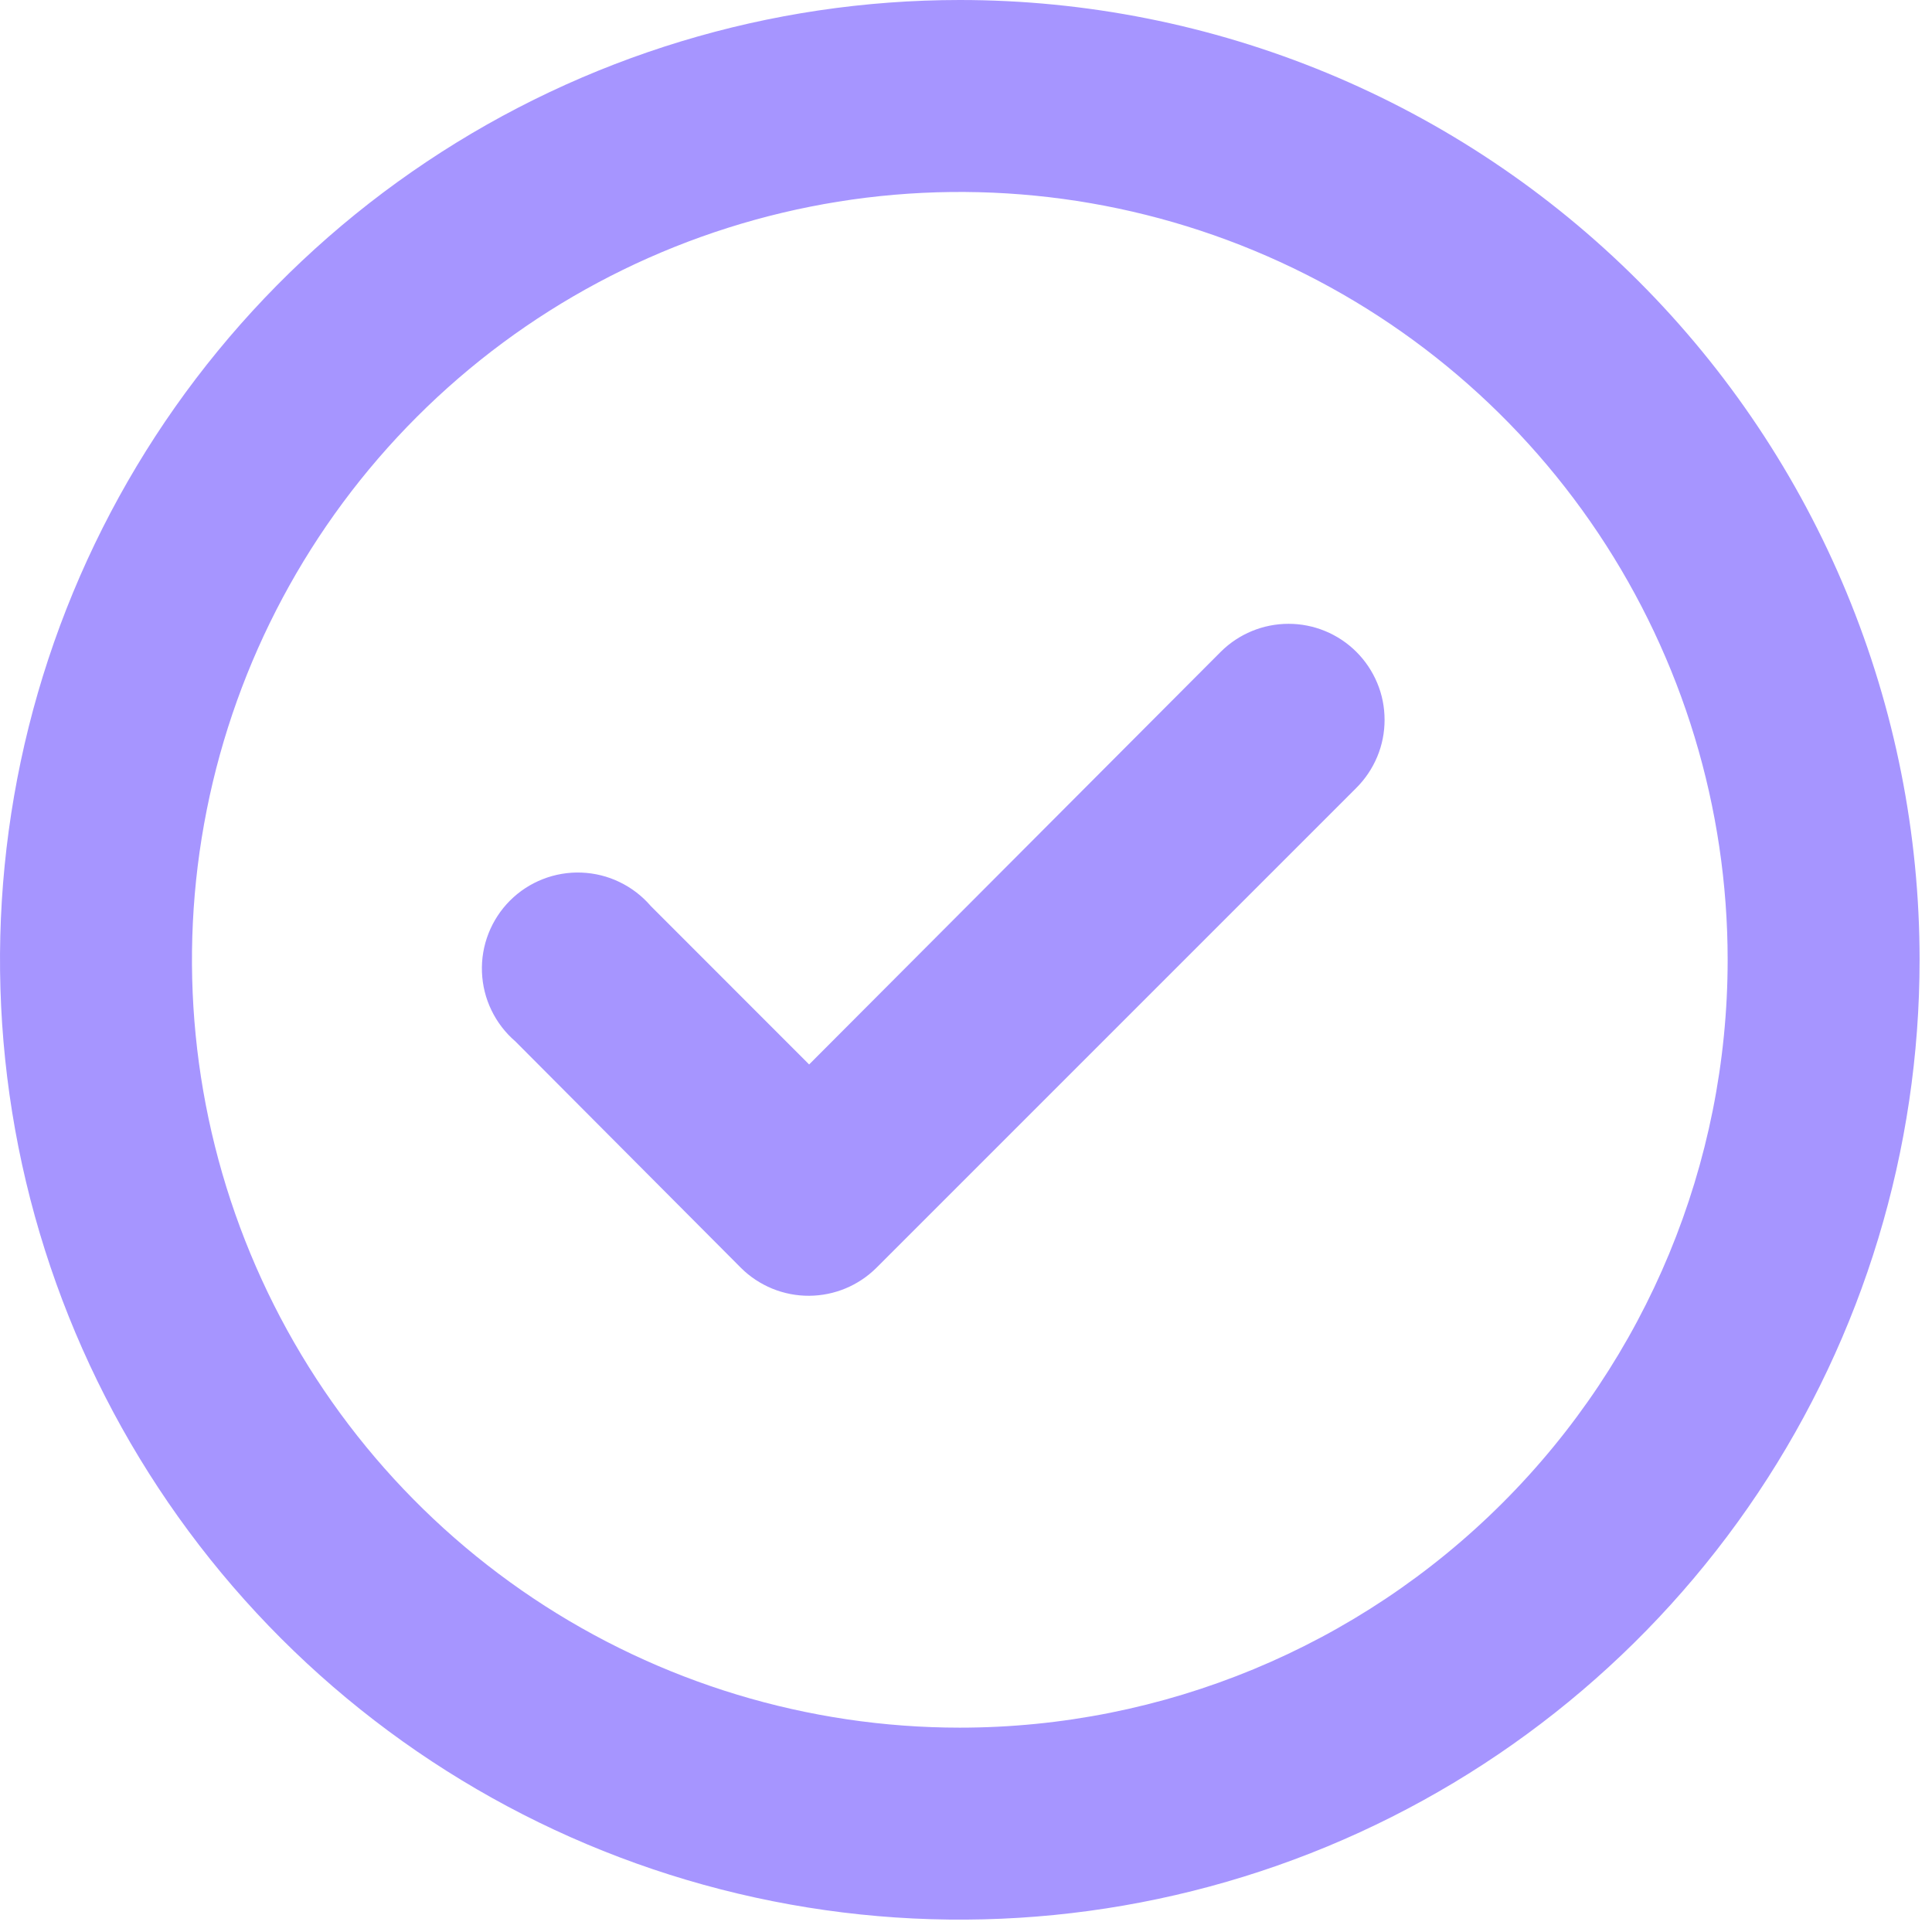 <?xml version="1.0" encoding="UTF-8"?> <svg xmlns="http://www.w3.org/2000/svg" width="26" height="26" viewBox="0 0 26 26" fill="none"><path d="M16.43 8.77L10.889 14.325L8.758 12.193C8.642 12.058 8.499 11.948 8.339 11.871C8.179 11.793 8.004 11.75 7.826 11.743C7.648 11.736 7.471 11.766 7.305 11.831C7.139 11.896 6.989 11.994 6.863 12.12C6.737 12.246 6.639 12.397 6.574 12.562C6.509 12.728 6.479 12.905 6.486 13.083C6.493 13.261 6.536 13.436 6.614 13.596C6.691 13.756 6.801 13.899 6.936 14.015L9.972 17.063C10.092 17.183 10.236 17.277 10.393 17.342C10.55 17.406 10.719 17.439 10.889 17.438C11.228 17.436 11.552 17.302 11.793 17.063L18.251 10.605C18.372 10.485 18.468 10.342 18.534 10.184C18.6 10.027 18.633 9.858 18.633 9.688C18.633 9.517 18.6 9.348 18.534 9.191C18.468 9.033 18.372 8.89 18.251 8.77C18.009 8.53 17.682 8.395 17.341 8.395C16.999 8.395 16.672 8.53 16.43 8.77ZM12.917 0C10.362 0 7.865 0.758 5.741 2.177C3.616 3.596 1.961 5.613 0.983 7.974C0.006 10.334 -0.25 12.931 0.248 15.437C0.747 17.942 1.977 20.244 3.783 22.05C5.59 23.857 7.891 25.087 10.397 25.585C12.902 26.084 15.499 25.828 17.86 24.85C20.22 23.872 22.237 22.217 23.657 20.093C25.076 17.969 25.833 15.471 25.833 12.917C25.833 11.22 25.499 9.541 24.85 7.974C24.201 6.407 23.25 4.983 22.05 3.783C20.851 2.584 19.427 1.632 17.86 0.983C16.293 0.334 14.613 0 12.917 0V0ZM12.917 23.25C10.873 23.25 8.875 22.644 7.176 21.509C5.476 20.373 4.152 18.759 3.37 16.871C2.588 14.983 2.383 12.905 2.782 10.901C3.181 8.896 4.165 7.055 5.61 5.61C7.055 4.165 8.896 3.181 10.901 2.782C12.905 2.383 14.983 2.588 16.871 3.37C18.759 4.152 20.373 5.476 21.509 7.176C22.644 8.875 23.25 10.873 23.25 12.917C23.25 15.657 22.161 18.286 20.223 20.223C18.286 22.161 15.657 23.25 12.917 23.25V23.25Z" fill="#A695FF"></path></svg> 